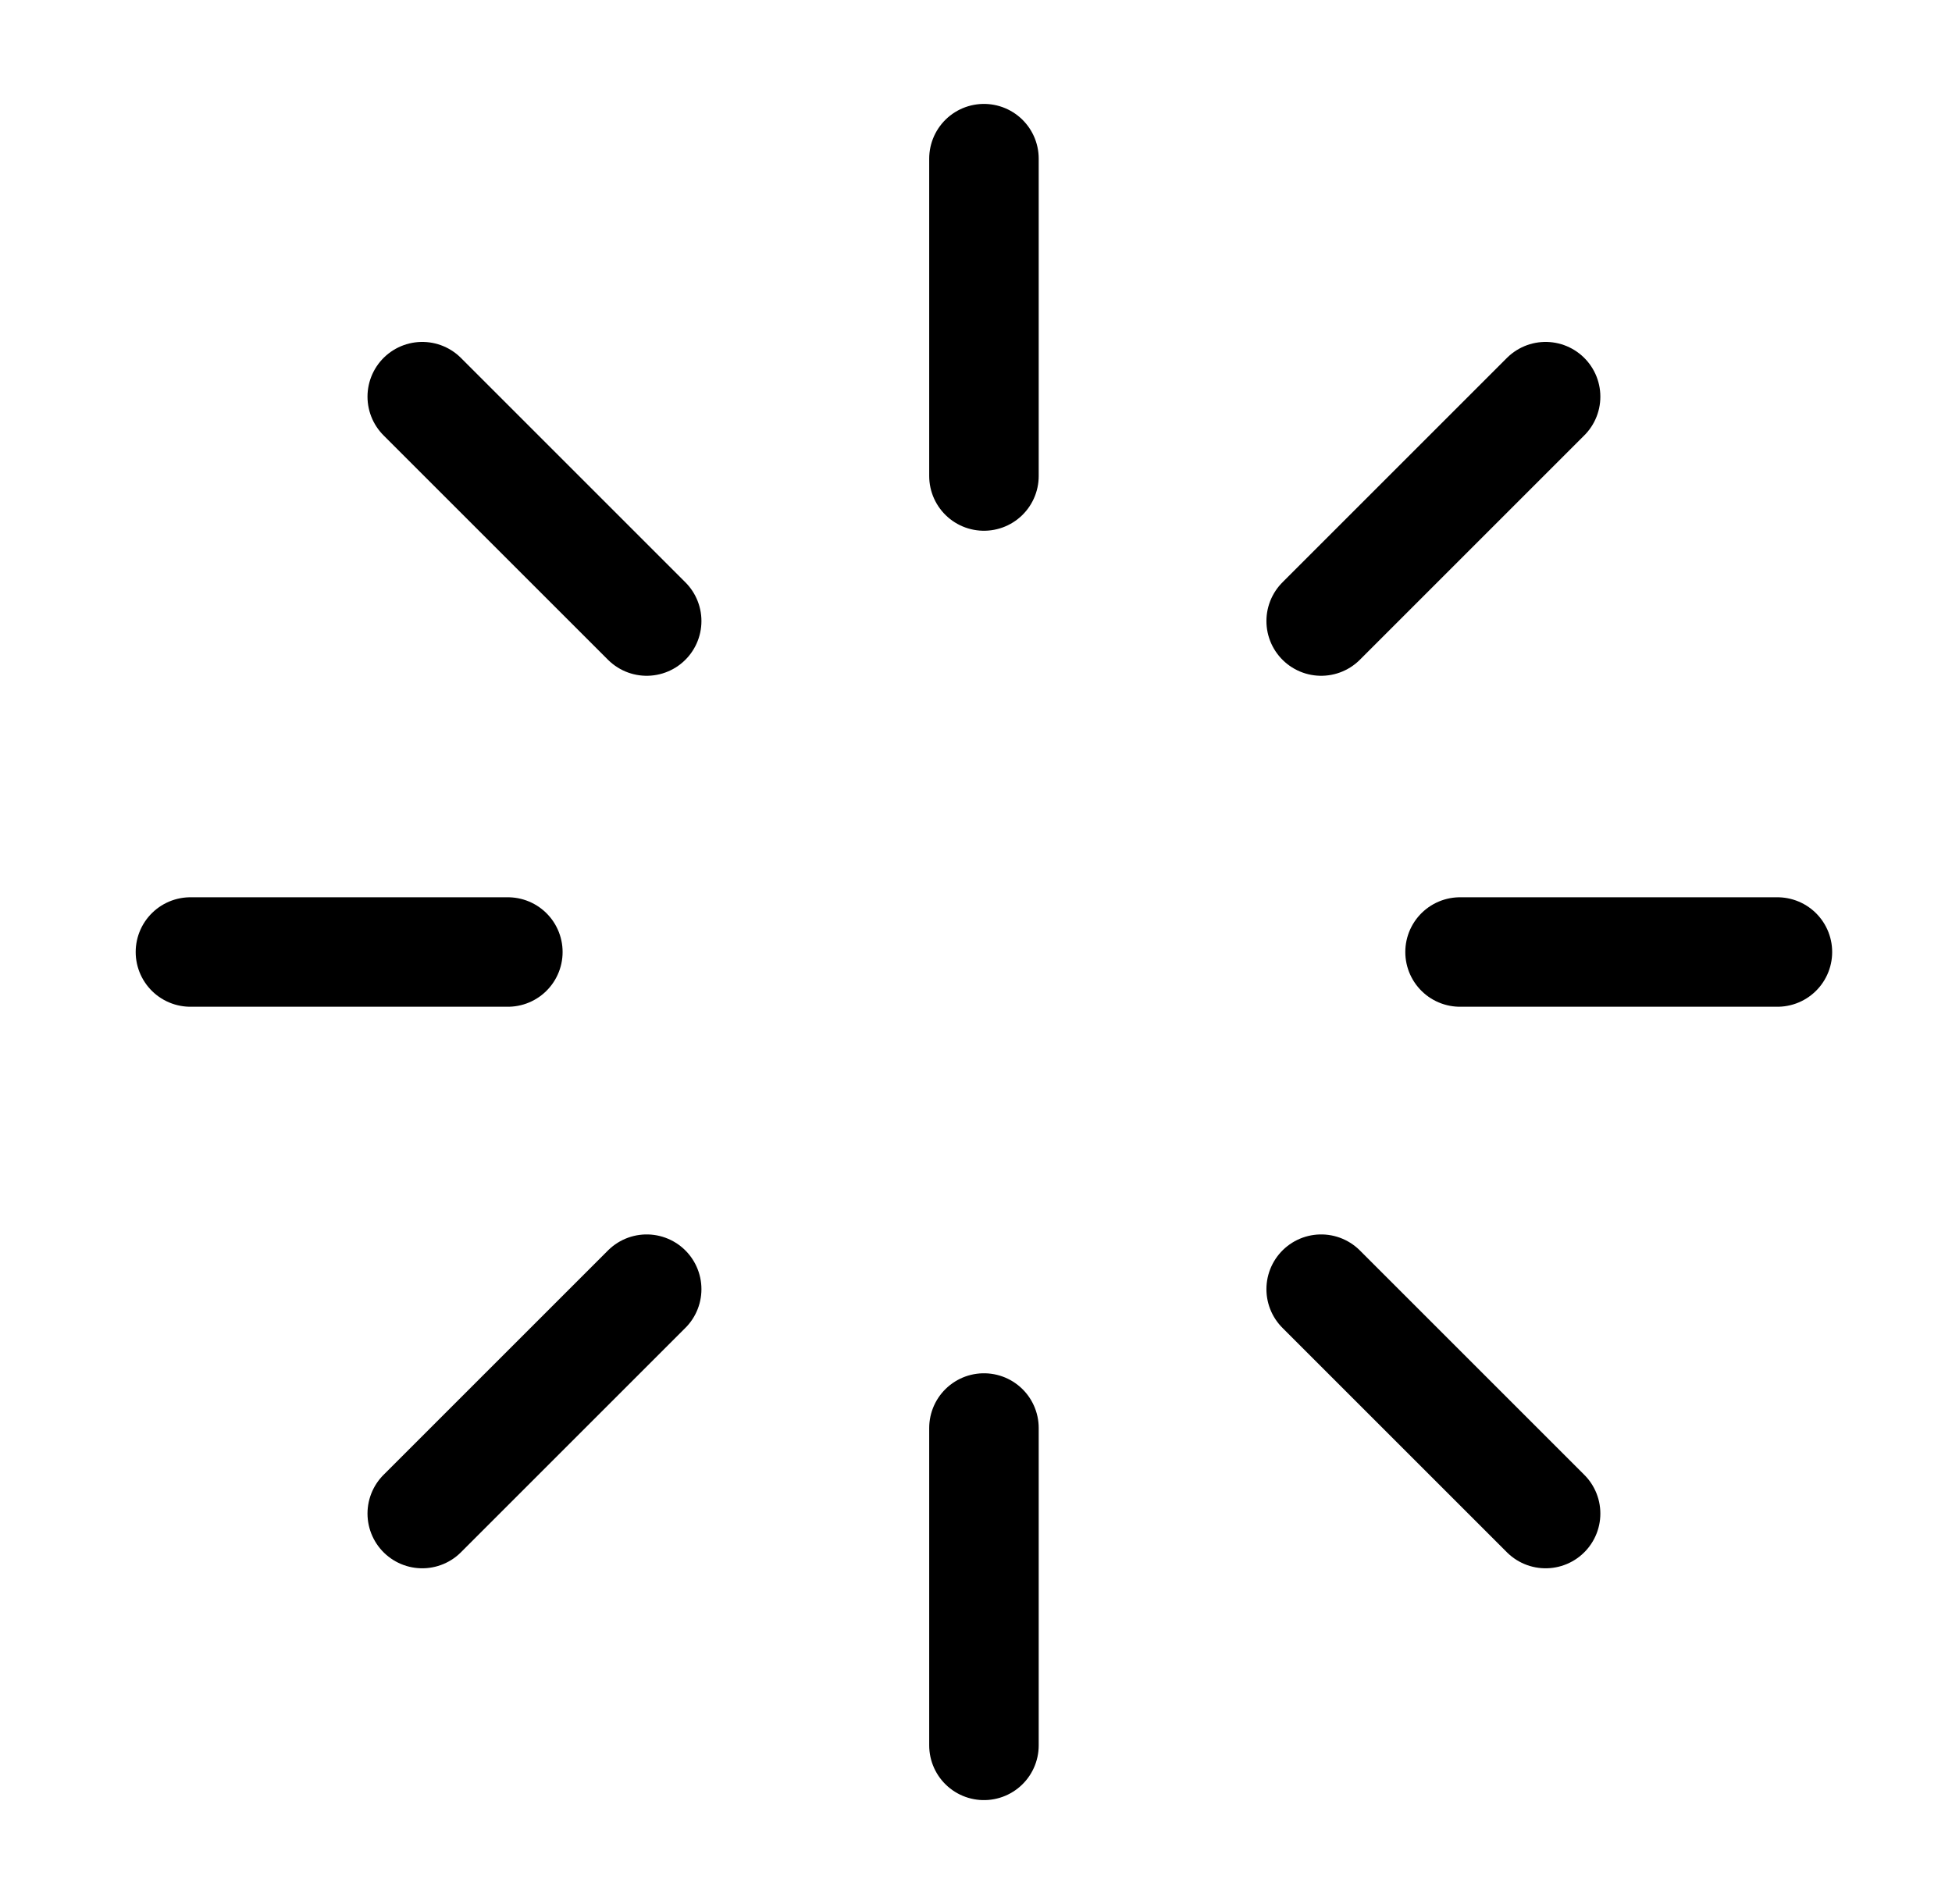<svg width="41" height="40" viewBox="0 0 41 40" fill="none" xmlns="http://www.w3.org/2000/svg">
<g id="loading-02">
<path id="Icon" d="M20.667 3.333V10M20.667 30V36.667M10.667 20H4M37.333 20H30.667M32.464 31.797L27.75 27.083M32.464 8.333L27.75 13.047M8.869 31.797L13.583 27.083M8.869 8.333L13.583 13.047" stroke="black" style="stroke:black;stroke-opacity:1;" stroke-width="2.3" stroke-linecap="round" stroke-linejoin="round"/>
</g>
</svg>
